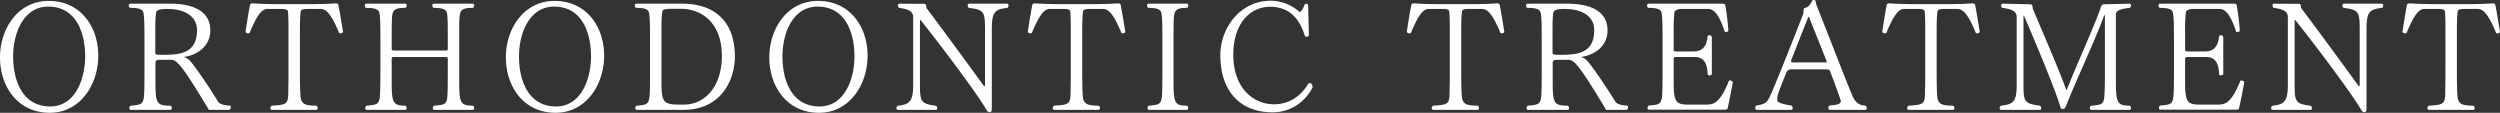 <svg id="txt_main01.svg" xmlns="http://www.w3.org/2000/svg" width="2265.189" height="102.18" viewBox="0 0 2265.189 102.18">
  <rect x="0" y="0" width="2265.189" height="102.18" fill="#333333" stroke="none"/>
  <defs>
    <style>
      .cls-1 {
        fill: #fff;
        fill-rule: evenodd;
      }
    </style>
  </defs>
  <path id="ORTHODONTIC_TREATMENT_のコピー" data-name="ORTHODONTIC TREATMENT のコピー" class="cls-1" d="M327.365,2247.35c27.582,0,43.964-25.48,43.964-51.8,0-25.76-15.682-49.57-44.944-49.57-27.722,0-44.1,24.93-44.1,51.25C282.282,2223.13,297.963,2247.35,327.365,2247.35Zm0.42-5.74c-25.761,0-33.6-24.36-33.6-45.36s9.381-45.09,31.782-45.09c25.622,0,33.463,24.09,33.463,45.09S350.187,2241.61,327.785,2241.61Zm162.122,3.08c0.841-.14,1.541-1.4,1.541-2.52a1.362,1.362,0,0,0-1.541-1.4c-3.64,0-8.68-1.26-9.94-3.36-9.8-15.96-20.162-30.8-24.782-36.26-2.38-2.8-4.34-3.78-6.02-4.06v-0.28a2.622,2.622,0,0,1,1.12-.28c11.2-1.96,22.541-9.66,22.541-23.94,0-17.36-15.681-24.09-36.262-24.09H400.3a1.568,1.568,0,0,0-1.4,1.68,2.88,2.88,0,0,0,1.12,2.1c9.241,0,11.621,1.55,12.321,4.91s0.84,11.06.84,24.5v25.76c0,13.44,0,24.36-.84,27.58-1.12,4.62-2.94,5.18-11.761,5.88a2.708,2.708,0,0,0-1.12,2.24,1.361,1.361,0,0,0,1.4,1.54H436.7a1.337,1.337,0,0,0,1.26-1.54,2.892,2.892,0,0,0-1.12-2.24c-13.161,0-13.721-2.38-13.721-23.8v-14.7c0-2.38,1.26-3.08,3.64-3.08h10.5c5.18,0,9.38,4.06,33.742,44.38l0.42,0.98h18.481Zm-66.924-72.52c0-9.8.28-11.9,0.7-15.26,0.28-2.24,1.96-3.64,10.08-3.64,17.5,0,27.022,7.7,27.022,19.04,0,22.26-16.661,22.54-33.042,22.54-4.62,0-4.76-.7-4.76-2.1v-20.58Zm145.741,72.52a1.361,1.361,0,0,0,1.4-1.54,2.708,2.708,0,0,0-1.12-2.24c-9.521,0-12.461-1.4-13.861-5.32-0.84-2.24-1.12-10.64-1.12-27.86v-31.08c0-11.62.14-17.5,0.84-21.7,0.84-1.26,2.52-1.68,6.16-1.68h11.9c4.76,0,9.521,4.34,16.661,21.84a4.087,4.087,0,0,0,1.261.28,2.691,2.691,0,0,0,2.24-1.26c-1.54-9.8-3.361-20.44-4.2-24.51-0.28-1.12-1.26-1.4-2.94-1.4-5.32.42-12.461,0.7-28,.7h-18.2c-15.541,0-22.122-.28-28-0.7-1.68,0-2.66.28-2.94,1.4-0.84,4.21-2.8,15.55-4.061,24.51a2.69,2.69,0,0,0,2.24,1.26,4.974,4.974,0,0,0,1.4-.28c7.98-19.46,12.46-21.84,16.241-21.84h12.461c3.5,0,5.18.42,6.02,1.68,0.56,4.2.56,10.08,0.56,21.7v31.08c0,6.72,0,12.74-.14,17.5,0,14.14-.14,14.84-14.981,15.68a3.105,3.105,0,0,0-1.26,2.24,1.439,1.439,0,0,0,1.4,1.54h40.043Zm141.961,0a1.425,1.425,0,0,0,1.26-1.54,3.429,3.429,0,0,0-1.12-2.24c-12.041,0-12.461-3.08-12.461-23.8v-51.1c0.42-11.06.56-13.73,12.461-13.73a2.88,2.88,0,0,0,1.12-2.1,1.48,1.48,0,0,0-1.26-1.68H675.263a1.48,1.48,0,0,0-1.26,1.68,2.88,2.88,0,0,0,1.12,2.1c9.24,0,11.621,1.69,12.181,4.91,0.7,3.5.7,11.2,0.7,24.64v7.14c0,1.4-.14,1.96-1.961,1.96H639.42c-2.1,0-2.24-.56-2.24-1.96v-7.14c0-6.72,0-12.18.14-15.82,0-11.76,1.4-13.73,12.321-13.73a2.547,2.547,0,0,0,1.12-2.24,1.337,1.337,0,0,0-1.26-1.54H614.078c-0.84,0-1.26.7-1.26,1.68a2.7,2.7,0,0,0,.98,2.1c9.381,0,11.621,1.69,12.321,4.91,0.7,3.5.84,11.06,0.84,24.5v26.04c0,13.44-.14,23.94-0.84,27.3-1.12,4.62-2.94,5.18-11.761,5.88a2.708,2.708,0,0,0-1.12,2.24,1.361,1.361,0,0,0,1.4,1.54H649.5a1.337,1.337,0,0,0,1.26-1.54,2.892,2.892,0,0,0-1.12-2.24c-12.041,0-12.461-3.36-12.461-23.8v-18.2c0-1.68.14-2.1,2.24-2.1h46.623c1.821,0,1.961.42,1.961,2.1v8.54c0,13.72,0,24.36-.7,27.58-0.981,4.62-2.8,5.18-11.621,5.88a3.105,3.105,0,0,0-1.26,2.24,1.439,1.439,0,0,0,1.4,1.54h34.862Zm75.035,2.66c27.582,0,43.963-25.48,43.963-51.8,0-25.76-15.681-49.57-44.943-49.57-27.722,0-44.1,24.93-44.1,51.25C740.637,2223.13,756.318,2247.35,785.72,2247.35Zm0.42-5.74c-25.762,0-33.6-24.36-33.6-45.36s9.38-45.09,31.782-45.09c25.622,0,33.462,24.09,33.462,45.09S808.542,2241.61,786.14,2241.61Zm115.5,3.08c33.042,0,46.483-25.76,46.483-48.44,0-32.06-18.761-47.75-47.743-47.75H858.656a1.337,1.337,0,0,0-1.26,1.54,2.547,2.547,0,0,0,1.12,2.24c9.1,0,11.34,1.69,11.9,4.91,0.7,3.5.84,10.92,0.84,24.36v26.18c0,13.44,0,23.94-.84,27.3-1.121,4.62-2.8,5.18-11.341,5.88a3.105,3.105,0,0,0-1.26,2.24,1.439,1.439,0,0,0,1.4,1.54h42.423Zm-4.761-4.76c-14,0-15.261-3.36-15.261-20.3v-44.1c0-11.76.14-15.4,0.7-19.46,0.28-2.24,1.4-2.94,10.641-2.94h5.881c20.161,0,37.522,13.58,37.522,42.84,0,28.28-16.1,43.96-34.162,43.96h-5.321Zm127.542,7.42c27.58,0,43.96-25.48,43.96-51.8,0-25.76-15.68-49.57-44.94-49.57-27.724,0-44.105,24.93-44.105,51.25C979.335,2223.13,995.016,2247.35,1024.42,2247.35Zm0.42-5.74c-25.763,0-33.6-24.36-33.6-45.36s9.384-45.09,31.784-45.09c25.62,0,33.46,24.09,33.46,45.09S1047.24,2241.61,1024.84,2241.61Zm149.94-19.74c0,0.84-.14,1.4-0.56,1.4a1.06,1.06,0,0,1-.7-0.56c-13.58-18.76-35.98-49.28-51.8-70.29-0.28-3.36-.98-3.78-1.82-3.78l-22.41-.14a1.443,1.443,0,0,0-1.68,1.54,3.3,3.3,0,0,0,.98,2.24c11.21,1.41,12.89,4.63,12.89,8.55v61.32c0,16.1-4.07,17.5-14.15,18.9a2.917,2.917,0,0,0-.98,2.1,1.337,1.337,0,0,0,1.26,1.54h34.45a1.337,1.337,0,0,0,1.26-1.54,2.917,2.917,0,0,0-.98-2.1c-14.28-1.96-14.7-3.64-14.7-20.3v-57.26a0.489,0.489,0,0,1,.14-0.28,0.727,0.727,0,0,1,.56.28c19.18,23.94,49.84,64.96,58.66,79.66,1.68,2.94,2.24,3.64,3.78,3.64,1.68,0,1.96-.98,1.96-4.48v-71.26c0-15.82,3.5-17.5,14.14-18.77a3.206,3.206,0,0,0,.98-2.24,1.337,1.337,0,0,0-1.26-1.54h-34.44a1.337,1.337,0,0,0-1.26,1.54,3.206,3.206,0,0,0,.98,2.24c14,1.69,14.7,3.51,14.7,20.31v49.28Zm102.76,22.82a1.361,1.361,0,0,0,1.4-1.54,2.708,2.708,0,0,0-1.12-2.24c-9.52,0-12.46-1.4-13.86-5.32-0.84-2.24-1.12-10.64-1.12-27.86v-31.08c0-11.62.14-17.5,0.84-21.7,0.84-1.26,2.52-1.68,6.16-1.68h11.9c4.76,0,9.52,4.34,16.66,21.84a4.088,4.088,0,0,0,1.26.28,2.69,2.69,0,0,0,2.24-1.26c-1.54-9.8-3.36-20.44-4.2-24.51-0.28-1.12-1.26-1.4-2.94-1.4-5.32.42-12.46,0.7-28,.7h-18.21c-15.54,0-22.12-.28-28-0.7-1.68,0-2.66.28-2.94,1.4-0.84,4.21-2.8,15.55-4.06,24.51a2.69,2.69,0,0,0,2.24,1.26,4.974,4.974,0,0,0,1.4-.28c7.98-19.46,12.46-21.84,16.24-21.84h12.46c3.5,0,5.19.42,6.03,1.68,0.56,4.2.56,10.08,0.56,21.7v31.08c0,6.72,0,12.74-.14,17.5,0,14.14-.14,14.84-14.99,15.68a3.105,3.105,0,0,0-1.26,2.24,1.439,1.439,0,0,0,1.4,1.54h40.05Zm80.21,0a1.33,1.33,0,0,0,1.12-1.54,3.206,3.206,0,0,0-.98-2.24c-11.76,0-12.32-2.66-12.32-23.94v-35.42c0-6.72,0-11.9.14-15.54,0-11.48,1.4-13.73,12.18-13.73a2.786,2.786,0,0,0,.98-2.24,1.33,1.33,0,0,0-1.12-1.54h-35a1.33,1.33,0,0,0-1.12,1.54,2.786,2.786,0,0,0,.98,2.24c9.1,0,11.34,1.69,12.04,4.91,0.7,3.5.84,10.92,0.84,24.36v25.9c0,13.44,0,24.22-.84,27.58-1.12,4.62-2.8,5.18-11.48,5.88a2.708,2.708,0,0,0-1.12,2.24,1.361,1.361,0,0,0,1.4,1.54h34.3Zm109.77-94.93a1.893,1.893,0,0,0-1.68-1.26,2.239,2.239,0,0,0-1.82,1.54c-1.12,3.51-2.94,5.75-4.2,6.03a39.382,39.382,0,0,0-26.19-10.23c-28.14,0-45.64,25.35-45.64,49.15,0,32.76,17.92,51.94,47.32,51.94,14.57,0,28.43-7.56,36.27-22.54,0-2.24-.84-3.92-2.66-3.92a2.733,2.733,0,0,0-.98.14c-7.84,13.44-19.6,19.04-31.23,19.04-19.6,0-36.96-15.54-36.96-44.66,0-29.54,15.96-43.69,33.32-43.69,22.69,0,28.99,18.49,31.65,26.75a2.258,2.258,0,0,0,1.26.42,2.72,2.72,0,0,0,2.24-1.12Zm153.43,94.93a1.361,1.361,0,0,0,1.4-1.54,2.708,2.708,0,0,0-1.12-2.24c-9.52,0-12.46-1.4-13.86-5.32-0.84-2.24-1.12-10.64-1.12-27.86v-31.08c0-11.62.14-17.5,0.84-21.7,0.84-1.26,2.52-1.68,6.16-1.68h11.9c4.76,0,9.52,4.34,16.67,21.84a4.088,4.088,0,0,0,1.26.28,2.69,2.69,0,0,0,2.24-1.26c-1.54-9.8-3.36-20.44-4.2-24.51-0.28-1.12-1.26-1.4-2.94-1.4-5.33.42-12.47,0.7-28.01,0.7h-18.2c-15.54,0-22.12-.28-28-0.7-1.68,0-2.66.28-2.94,1.4-0.84,4.21-2.8,15.55-4.06,24.51a2.69,2.69,0,0,0,2.24,1.26,4.974,4.974,0,0,0,1.4-.28c7.98-19.46,12.46-21.84,16.24-21.84h12.46c3.5,0,5.18.42,6.02,1.68,0.56,4.2.56,10.08,0.56,21.7v31.08c0,6.72,0,12.74-.14,17.5,0,14.14-.14,14.84-14.98,15.68a3.105,3.105,0,0,0-1.26,2.24,1.439,1.439,0,0,0,1.4,1.54h40.04Zm134.96,0c0.84-.14,1.54-1.4,1.54-2.52a1.362,1.362,0,0,0-1.54-1.4c-3.64,0-8.68-1.26-9.94-3.36-9.8-15.96-20.16-30.8-24.78-36.26-2.38-2.8-4.34-3.78-6.02-4.06v-0.28a2.622,2.622,0,0,1,1.12-.28c11.2-1.96,22.54-9.66,22.54-23.94,0-17.36-15.68-24.09-36.26-24.09h-36.26a1.568,1.568,0,0,0-1.4,1.68,2.88,2.88,0,0,0,1.12,2.1c9.24,0,11.62,1.55,12.32,4.91s0.84,11.06.84,24.5v25.76c0,13.44,0,24.36-.84,27.58-1.12,4.62-2.94,5.18-11.76,5.88a2.708,2.708,0,0,0-1.12,2.24,1.361,1.361,0,0,0,1.4,1.54h35.84a1.337,1.337,0,0,0,1.26-1.54,2.892,2.892,0,0,0-1.12-2.24c-13.16,0-13.72-2.38-13.72-23.8v-14.7c0-2.38,1.26-3.08,3.64-3.08h10.5c5.18,0,9.38,4.06,33.74,44.38l0.42,0.98h18.48Zm-66.92-72.52c0-9.8.28-11.9,0.7-15.26,0.28-2.24,1.96-3.64,10.08-3.64,17.5,0,27.02,7.7,27.02,19.04,0,22.26-16.66,22.54-33.04,22.54-4.62,0-4.76-.7-4.76-2.1v-20.58Zm155.54,72.38c2.38,0,2.94-.42,3.08-1.26,1.12-4.62,3.22-15.12,4.76-23.8,0-.42-1.26-1.4-2.8-1.4a6.063,6.063,0,0,1-.7.14c-8.12,20.44-14,21.7-20.3,21.7h-16.24c-11.62,0-13.58-2.24-13.58-20.86v-20.02c0-1.68.28-2.24,2.1-2.24h16.8c6.44,0,11.48,3.08,11.9,15.4a1.337,1.337,0,0,0,1.54,1.26,2.786,2.786,0,0,0,2.24-.98v-34.02a2.293,2.293,0,0,0-2.1-1.4,2.583,2.583,0,0,0-1.68.7c-0.98,11.76-6.86,14-13.16,14h-15.54c-1.82,0-2.1-.7-2.1-1.96v-15.96a146.488,146.488,0,0,1,.7-17.5c0.42-2.24,3.64-3.08,6.44-3.08h24.36c7.28,0,12.18,12.46,14.7,20.58a4.088,4.088,0,0,0,1.26.28,2.323,2.323,0,0,0,2.1-1.12,217.173,217.173,0,0,0-2.8-23.11c-0.14-1.12-1.26-1.4-2.94-1.4h-66.64c-0.84,0-1.26.7-1.26,1.68a2.7,2.7,0,0,0,.98,2.1c9.24,0,11.62,1.55,12.18,4.91,0.7,3.36.84,10.92,0.84,24.36v25.76c0,13.44,0,24.22-.84,27.58-1.12,4.62-2.8,5.18-11.62,5.88a2.708,2.708,0,0,0-1.12,2.24,1.361,1.361,0,0,0,1.4,1.54h68.04Zm127.82,0.14a1.337,1.337,0,0,0,1.26-1.54,2.956,2.956,0,0,0-1.12-2.38h-0.28c-5.46,0-9.24-3.22-11.62-9.1-8.4-20.02-22.26-56.56-31.78-80.23a19.235,19.235,0,0,1-1.4-4.9,1.552,1.552,0,0,0-1.68-1.4,1.928,1.928,0,0,0-1.82,1.26c-0.84,2.1-3.5,5.74-5.74,5.74a2.028,2.028,0,0,0-1.68,2.11,27.186,27.186,0,0,1-.28,3.36c-13.58,34.86-27.16,68.74-30.66,75.74-2.24,4.34-3.64,6.16-11.76,7.42a2.892,2.892,0,0,0-1.12,2.24,1.412,1.412,0,0,0,1.4,1.68h31.08a1.487,1.487,0,0,0,1.4-1.68,2.892,2.892,0,0,0-1.12-2.24c-11.62-1.68-12.88-3.64-12.88-5.18,0-3.36.42-5.46,8.26-24.5a4.569,4.569,0,0,1,4.34-3.08h30.52c2.24,0,4.06,0,4.48.98,6.44,16.52,9.52,25.76,10.08,27.44,0,2.38-1.54,3.78-10.08,4.2a2.927,2.927,0,0,0-1.26,2.38,1.568,1.568,0,0,0,1.4,1.68h32.06Zm-35.14-44.52a1.776,1.776,0,0,1,.14.84,0.641,0.641,0,0,1-.56.7h-30.94a2.357,2.357,0,0,1-.84-1.54c0-.14.14-0.14,0.14-0.28l15.12-38.22c0.42-.84.7-1.26,0.98-1.26s0.56,0.7.84,1.96Zm114.52,44.52a1.361,1.361,0,0,0,1.4-1.54,2.708,2.708,0,0,0-1.12-2.24c-9.52,0-12.46-1.4-13.86-5.32-0.84-2.24-1.12-10.64-1.12-27.86v-31.08c0-11.62.14-17.5,0.84-21.7,0.84-1.26,2.52-1.68,6.16-1.68h11.9c4.76,0,9.52,4.34,16.66,21.84a4.088,4.088,0,0,0,1.26.28,2.69,2.69,0,0,0,2.24-1.26c-1.54-9.8-3.36-20.44-4.2-24.51-0.28-1.12-1.26-1.4-2.94-1.4-5.32.42-12.46,0.7-28,.7h-18.2c-15.54,0-22.12-.28-28-0.7-1.68,0-2.66.28-2.94,1.4-0.84,4.21-2.8,15.55-4.06,24.51a2.69,2.69,0,0,0,2.24,1.26,4.974,4.974,0,0,0,1.4-.28c7.98-19.46,12.46-21.84,16.24-21.84h12.46c3.5,0,5.18.42,6.02,1.68,0.56,4.2.56,10.08,0.56,21.7v31.08c0,6.72,0,12.74-.14,17.5,0,14.14-.14,14.84-14.98,15.68a3.105,3.105,0,0,0-1.26,2.24,1.439,1.439,0,0,0,1.4,1.54h40.04Zm160.16,0a1.425,1.425,0,0,0,1.26-1.54,3.429,3.429,0,0,0-1.12-2.24c-11.76,0-12.6-2.94-12.6-23.94v-58.38c0-3.22,2.24-5.18,12.6-6.31a2.476,2.476,0,0,0,1.12-2.1,1.447,1.447,0,0,0-1.26-1.68l-23.38.56c-1.68.14-2.38,1.12-3.5,5.05-7.98,21.42-20.02,47.04-29.82,71.82a0.624,0.624,0,0,1-.42.56,1.094,1.094,0,0,1-.7-0.84c-5.74-16.24-18.76-46.06-29.96-72.66-0.14-2.81-.56-3.79-1.82-3.93l-25.07-.56a1.737,1.737,0,0,0-1.82,1.68,2.88,2.88,0,0,0,1.12,2.1c11.35,1.41,13.03,4.63,13.03,8.55v61.18c0,15.68-3.22,17.64-14.29,18.9a2.892,2.892,0,0,0-1.12,2.24,1.337,1.337,0,0,0,1.26,1.54h35.15a1.337,1.337,0,0,0,1.26-1.54,2.892,2.892,0,0,0-1.12-2.24c-14.7-1.82-14.98-3.92-14.98-20.3v-61.46l0.56,0.56c10.64,24.22,29.12,69.3,32.34,80.64,0.84,2.66,1.12,3.64,2.52,3.64,1.82,0,2.38-.98,3.64-4.2,10.78-26.74,26.6-59.78,33.88-80.36a0.713,0.713,0,0,1,.56-0.56c0.14,0,.28.14,0.28,0.56v47.74c0,13.72-.14,24.64-0.84,27.86-0.98,4.62-2.8,5.18-11.62,5.88a3.105,3.105,0,0,0-1.26,2.24,1.439,1.439,0,0,0,1.4,1.54h34.72Zm96.04-.14c2.38,0,2.94-.42,3.08-1.26,1.12-4.62,3.22-15.12,4.76-23.8,0-.42-1.26-1.4-2.8-1.4a6.063,6.063,0,0,1-.7.14c-8.12,20.44-14,21.7-20.3,21.7h-16.24c-11.62,0-13.59-2.24-13.59-20.86v-20.02c0-1.68.28-2.24,2.1-2.24h16.81c6.44,0,11.48,3.08,11.9,15.4a1.337,1.337,0,0,0,1.54,1.26,2.786,2.786,0,0,0,2.24-.98v-34.02a2.293,2.293,0,0,0-2.1-1.4,2.583,2.583,0,0,0-1.68.7c-0.98,11.76-6.86,14-13.16,14h-15.55c-1.82,0-2.1-.7-2.1-1.96v-15.96a146.488,146.488,0,0,1,.7-17.5c0.42-2.24,3.65-3.08,6.45-3.08h24.36c7.28,0,12.18,12.46,14.7,20.58a4.088,4.088,0,0,0,1.26.28,2.323,2.323,0,0,0,2.1-1.12,217.173,217.173,0,0,0-2.8-23.11c-0.14-1.12-1.26-1.4-2.94-1.4h-66.65c-0.84,0-1.26.7-1.26,1.68a2.7,2.7,0,0,0,.98,2.1c9.24,0,11.62,1.55,12.18,4.91,0.7,3.36.84,10.92,0.84,24.36v25.76c0,13.44,0,24.22-.84,27.58-1.12,4.62-2.8,5.18-11.62,5.88a2.708,2.708,0,0,0-1.12,2.24,1.361,1.361,0,0,0,1.4,1.54h68.05Zm112.42-22.68c0,0.84-.14,1.4-0.56,1.4a1.06,1.06,0,0,1-.7-0.56c-13.58-18.76-35.98-49.28-51.81-70.29-0.28-3.36-.98-3.78-1.82-3.78l-22.4-.14a1.443,1.443,0,0,0-1.68,1.54,3.3,3.3,0,0,0,.98,2.24c11.2,1.41,12.88,4.63,12.88,8.55v61.32c0,16.1-4.06,17.5-14.14,18.9a2.917,2.917,0,0,0-.98,2.1,1.337,1.337,0,0,0,1.26,1.54h34.44a1.337,1.337,0,0,0,1.26-1.54,2.917,2.917,0,0,0-.98-2.1c-14.28-1.96-14.7-3.64-14.7-20.3v-57.26a0.489,0.489,0,0,1,.14-0.28,0.727,0.727,0,0,1,.56.28c19.19,23.94,49.85,64.96,58.67,79.66,1.68,2.94,2.24,3.64,3.78,3.64,1.68,0,1.96-.98,1.96-4.48v-71.26c0-15.82,3.5-17.5,14.14-18.77a3.206,3.206,0,0,0,.98-2.24,1.337,1.337,0,0,0-1.26-1.54h-34.44a1.337,1.337,0,0,0-1.26,1.54,3.206,3.206,0,0,0,.98,2.24c14,1.69,14.7,3.51,14.7,20.31v49.28Zm102.76,22.82a1.361,1.361,0,0,0,1.4-1.54,2.708,2.708,0,0,0-1.12-2.24c-9.53,0-12.47-1.4-13.87-5.32-0.84-2.24-1.12-10.64-1.12-27.86v-31.08c0-11.62.14-17.5,0.84-21.7,0.84-1.26,2.52-1.68,6.16-1.68h11.91c4.76,0,9.52,4.34,16.66,21.84a4.088,4.088,0,0,0,1.26.28,2.69,2.69,0,0,0,2.24-1.26c-1.54-9.8-3.36-20.44-4.2-24.51-0.28-1.12-1.26-1.4-2.94-1.4-5.32.42-12.46,0.7-28.01,0.7h-18.2c-15.54,0-22.12-.28-28-0.7-1.68,0-2.66.28-2.94,1.4-0.84,4.21-2.8,15.55-4.06,24.51a2.69,2.69,0,0,0,2.24,1.26,4.974,4.974,0,0,0,1.4-.28c7.98-19.46,12.46-21.84,16.24-21.84h12.46c3.5,0,5.18.42,6.02,1.68,0.56,4.2.56,10.08,0.56,21.7v31.08c0,6.72,0,12.74-.14,17.5,0,14.14-.14,14.84-14.98,15.68a3.105,3.105,0,0,0-1.26,2.24,1.439,1.439,0,0,0,1.4,1.54h40.05Z" transform="translate(-282.281 -2145.16)"/>
</svg>
